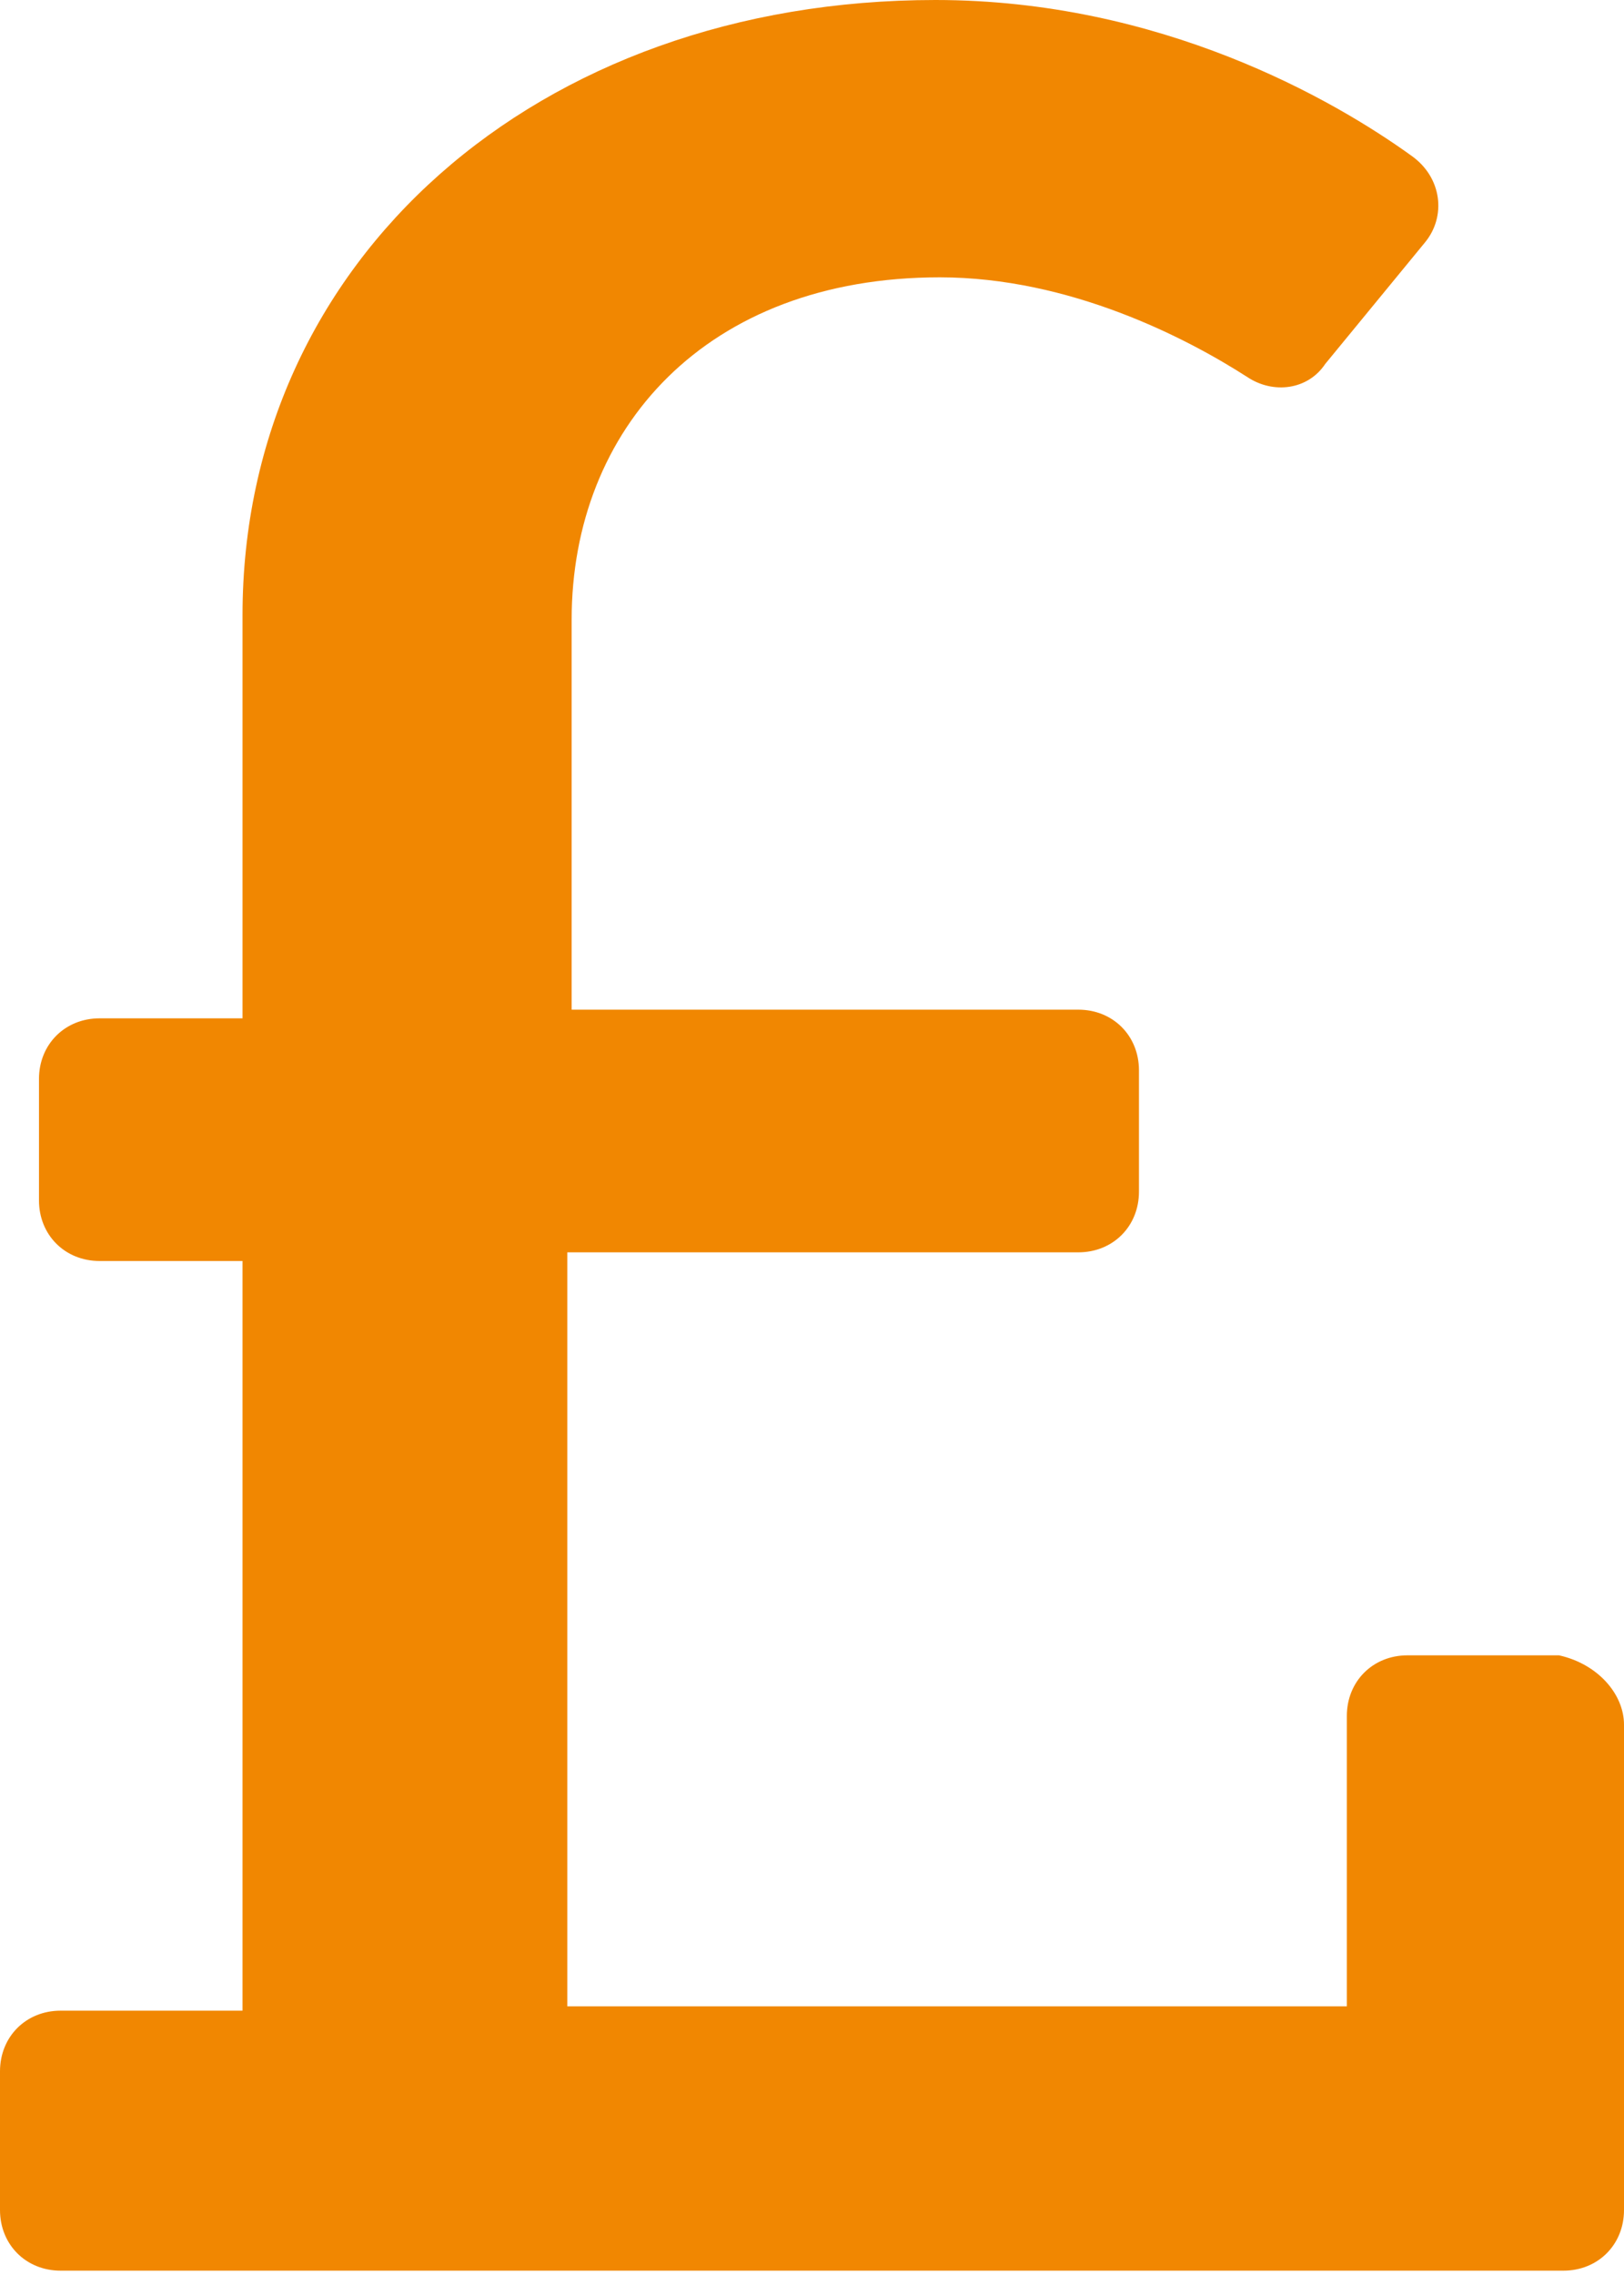 <?xml version="1.0" encoding="utf-8"?>
<!-- Generator: Adobe Illustrator 24.2.3, SVG Export Plug-In . SVG Version: 6.00 Build 0)  -->
<svg version="1.1" id="Layer_1" xmlns="http://www.w3.org/2000/svg" xmlns:xlink="http://www.w3.org/1999/xlink" x="0px" y="0px"
	 viewBox="0 0 37.5 52.5" style="enable-background:new 0 0 37.5 52.5;" xml:space="preserve">
<style type="text/css">
	.st0{fill:#F18701;}
</style>
<path class="st0" d="M37.5,39.8v11.2c0,0.8-0.6,1.4-1.4,1.4H1.4c-0.8,0-1.4-0.6-1.4-1.4v-3.2c0-0.8,0.6-1.4,1.4-1.4h4.2V29.1H2.3
	c-0.8,0-1.4-0.6-1.4-1.4v-2.8c0-0.8,0.6-1.4,1.4-1.4h3.3v-9.3C5.6,6,12.4,0,21.6,0c5.2,0,9.2,2.3,11,3.6c0.7,0.5,0.8,1.4,0.3,2
	l-2.3,2.8c-0.4,0.6-1.2,0.7-1.8,0.3c-1.4-0.9-4.1-2.3-7.1-2.3c-5.4,0-8.5,3.5-8.5,7.9v9h11.7c0.8,0,1.4,0.6,1.4,1.4v2.8
	c0,0.8-0.6,1.4-1.4,1.4H13.1v17.4h18v-6.7c0-0.8,0.6-1.4,1.4-1.4h3.5C36.9,38.4,37.5,39.1,37.5,39.8"/>
</svg>
